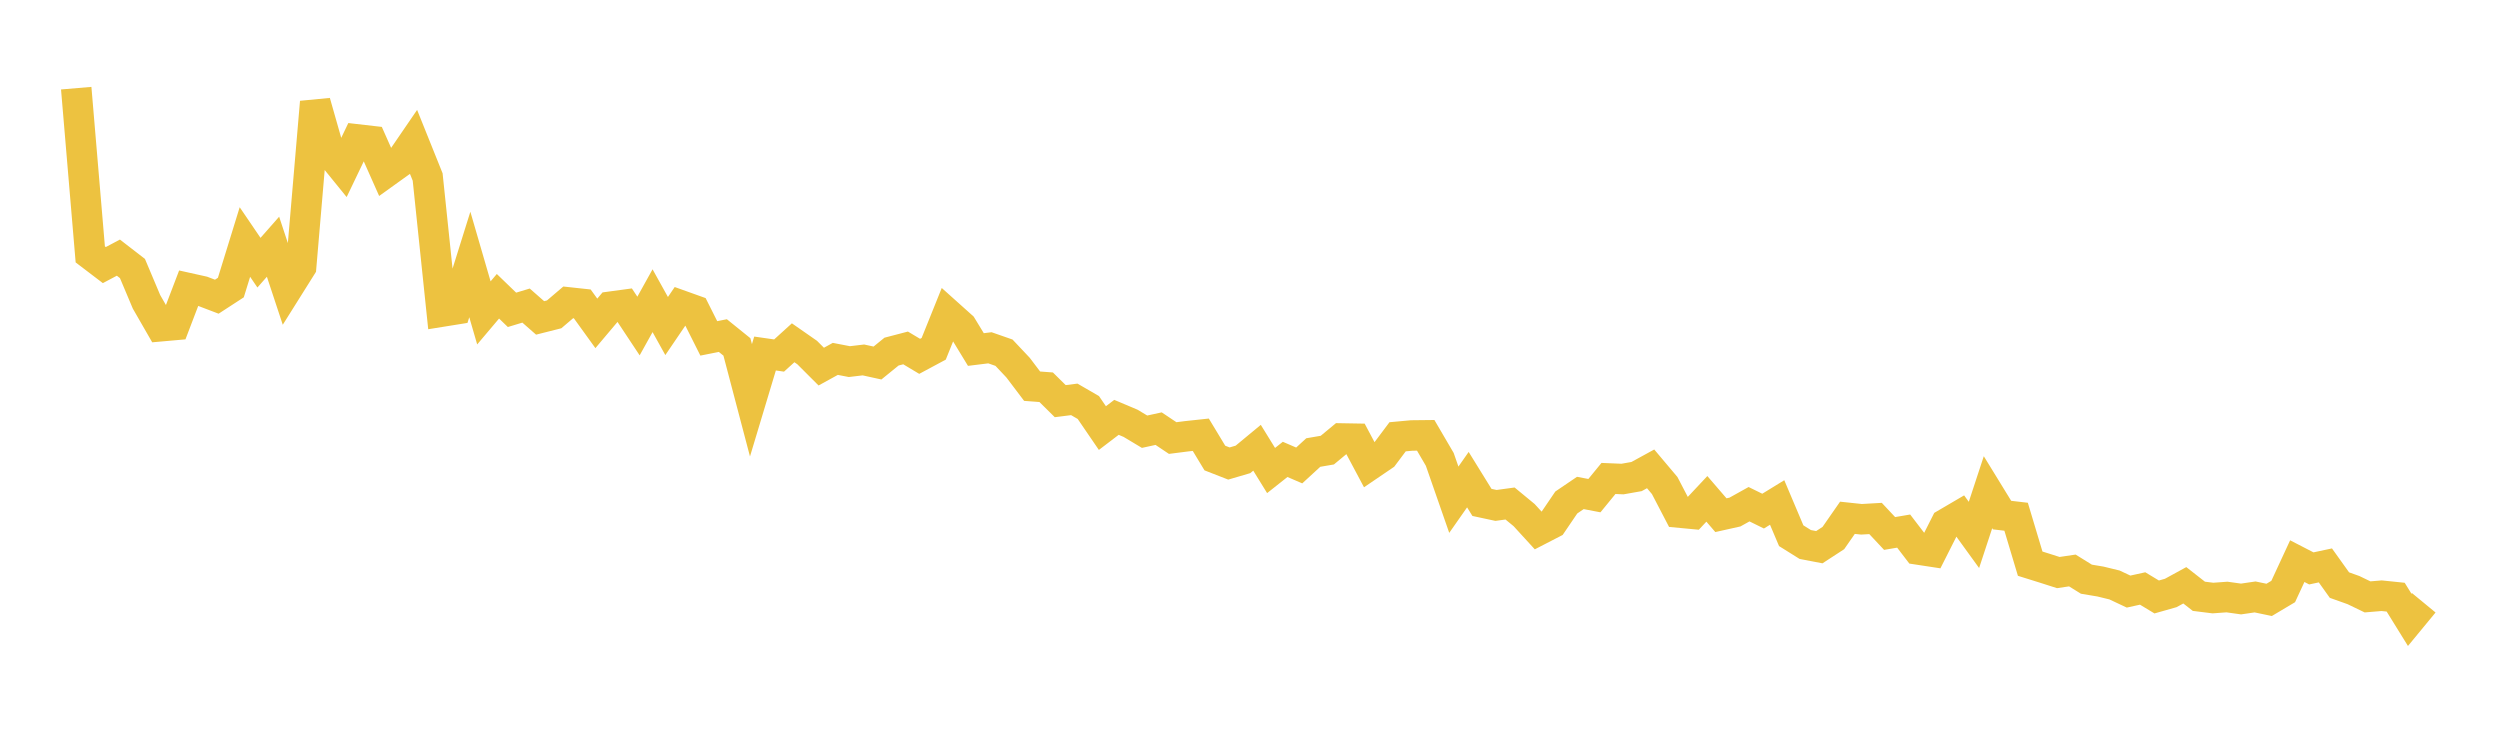 <svg width="164" height="48" xmlns="http://www.w3.org/2000/svg" xmlns:xlink="http://www.w3.org/1999/xlink"><path fill="none" stroke="rgb(237,194,64)" stroke-width="2" d="M5,5.784L5.922,16.688L6.844,17.39L7.766,16.901L8.689,17.614L9.611,19.8L10.533,21.403L11.455,21.321L12.377,18.906L13.299,19.111L14.222,19.463L15.144,18.863L16.066,15.876L16.988,17.232L17.91,16.185L18.832,18.973L19.754,17.504L20.677,6.697L21.599,9.936L22.521,11.071L23.443,9.147L24.365,9.253L25.287,11.327L26.21,10.664L27.132,9.317L28.054,11.611L28.976,20.442L29.898,20.294L30.82,17.35L31.743,20.526L32.665,19.435L33.587,20.325L34.509,20.046L35.431,20.855L36.353,20.622L37.275,19.836L38.198,19.936L39.12,21.214L40.042,20.121L40.964,19.996L41.886,21.387L42.808,19.726L43.731,21.388L44.653,20.031L45.575,20.361L46.497,22.198L47.419,22.014L48.341,22.758L49.263,26.26L50.186,23.191L51.108,23.323L52.03,22.486L52.952,23.128L53.874,24.05L54.796,23.543L55.719,23.721L56.641,23.612L57.563,23.814L58.485,23.065L59.407,22.824L60.329,23.376L61.251,22.881L62.174,20.588L63.096,21.414L64.018,22.929L64.94,22.815L65.862,23.137L66.784,24.115L67.707,25.334L68.629,25.403L69.551,26.315L70.473,26.199L71.395,26.733L72.317,28.082L73.24,27.378L74.162,27.767L75.084,28.32L76.006,28.119L76.928,28.736L77.85,28.618L78.772,28.519L79.695,30.047L80.617,30.407L81.539,30.136L82.461,29.373L83.383,30.866L84.305,30.136L85.228,30.534L86.15,29.686L87.072,29.528L87.994,28.764L88.916,28.78L89.838,30.512L90.76,29.885L91.683,28.653L92.605,28.568L93.527,28.558L94.449,30.135L95.371,32.782L96.293,31.465L97.216,32.958L98.138,33.156L99.06,33.03L99.982,33.79L100.904,34.797L101.826,34.321L102.749,32.963L103.671,32.338L104.593,32.514L105.515,31.387L106.437,31.425L107.359,31.262L108.281,30.757L109.204,31.852L110.126,33.622L111.048,33.709L111.97,32.725L112.892,33.796L113.814,33.59L114.737,33.076L115.659,33.529L116.581,32.963L117.503,35.142L118.425,35.719L119.347,35.896L120.269,35.295L121.192,33.967L122.114,34.065L123.036,34.012L123.958,34.996L124.88,34.839L125.802,36.043L126.725,36.184L127.647,34.358L128.569,33.818L129.491,35.091L130.413,32.288L131.335,33.79L132.257,33.898L133.18,36.977L134.102,37.265L135.024,37.56L135.946,37.423L136.868,37.995L137.79,38.149L138.713,38.374L139.635,38.808L140.557,38.604L141.479,39.161L142.401,38.899L143.323,38.395L144.246,39.117L145.168,39.232L146.09,39.165L147.012,39.294L147.934,39.159L148.856,39.352L149.778,38.803L150.701,36.811L151.623,37.287L152.545,37.091L153.467,38.382L154.389,38.711L155.311,39.156L156.234,39.079L157.156,39.174L158.078,40.663L159,39.544"></path></svg>